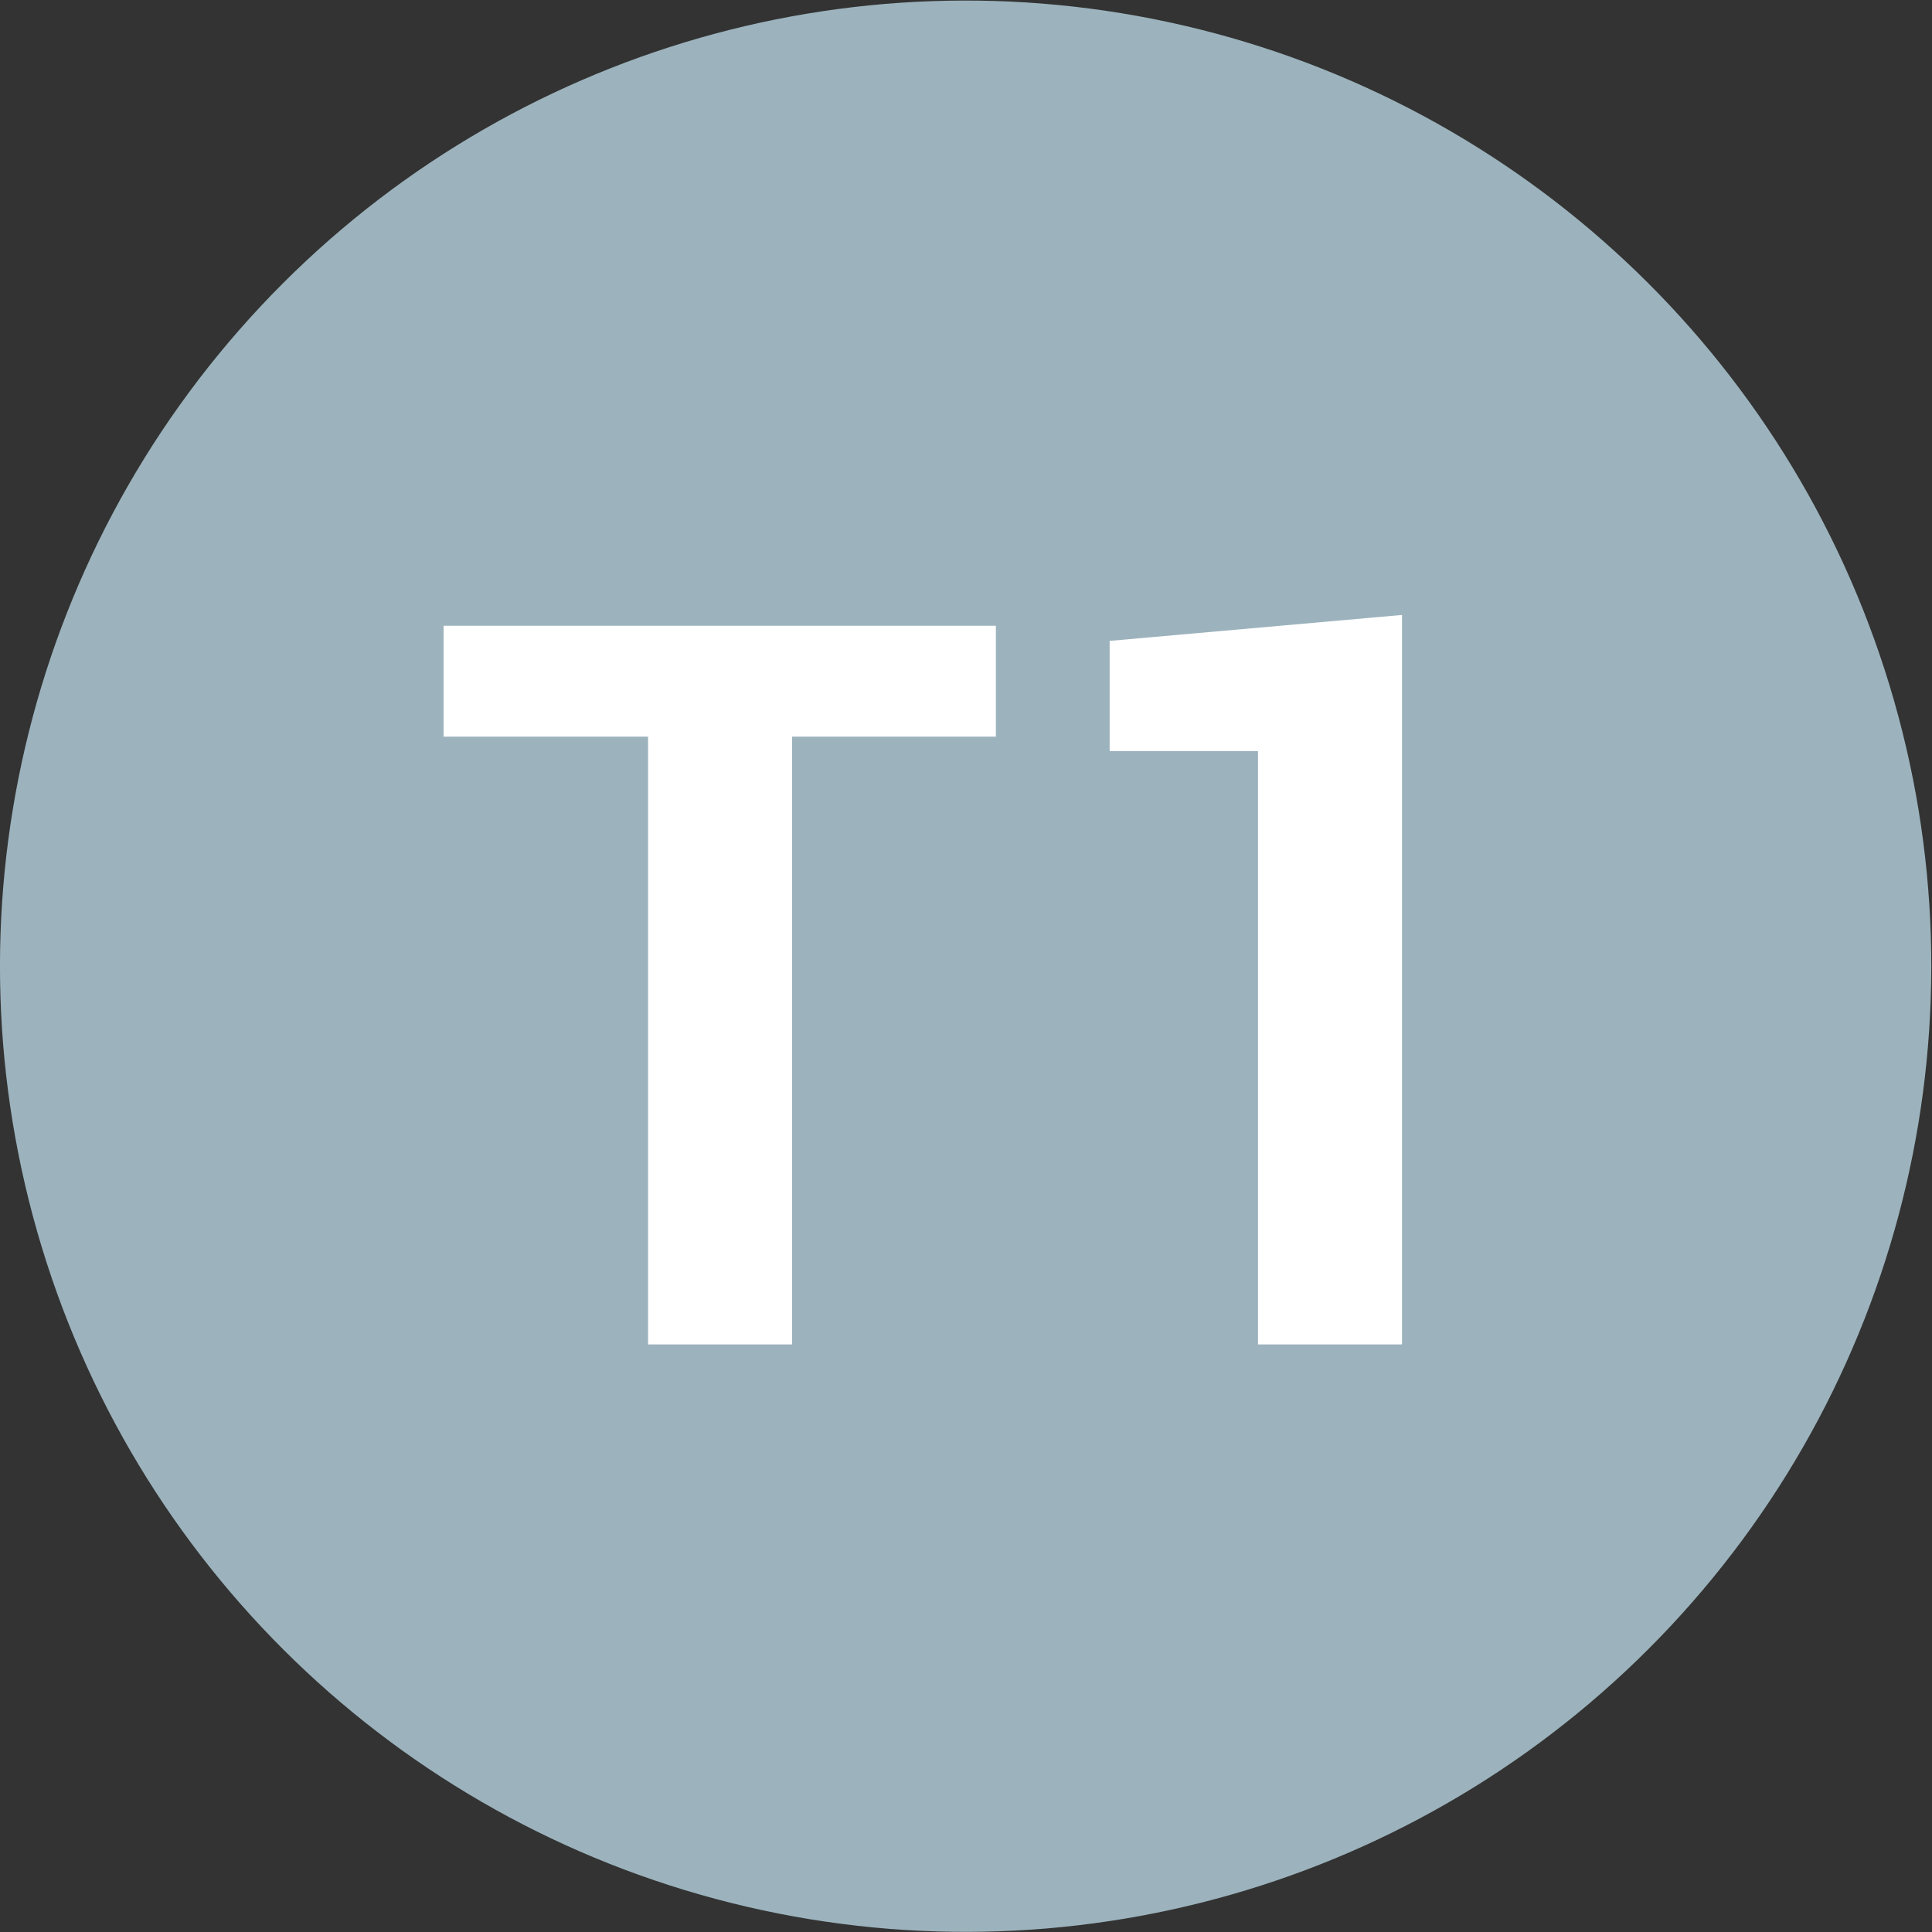 <svg xmlns="http://www.w3.org/2000/svg" viewBox="0 0 26.83 26.83"><rect x="0" y="0" width="26.83" height="26.83" fill="#333333" stroke="none"/><g data-name="Vrstva 2"><g data-name="Vrstva 1"><circle cx="13.41" cy="13.41" r="13.41" transform="rotate(-76.9 13.415 13.414)" fill="#9cb3bd"/><path d="M13.83 10.23H11v8.44H9v-8.44H6.16V8.69h7.67zm5.64 8.44h-2v-8.24h-2.06V8.9l4.06-.36z" fill="#fff"/></g></g></svg>